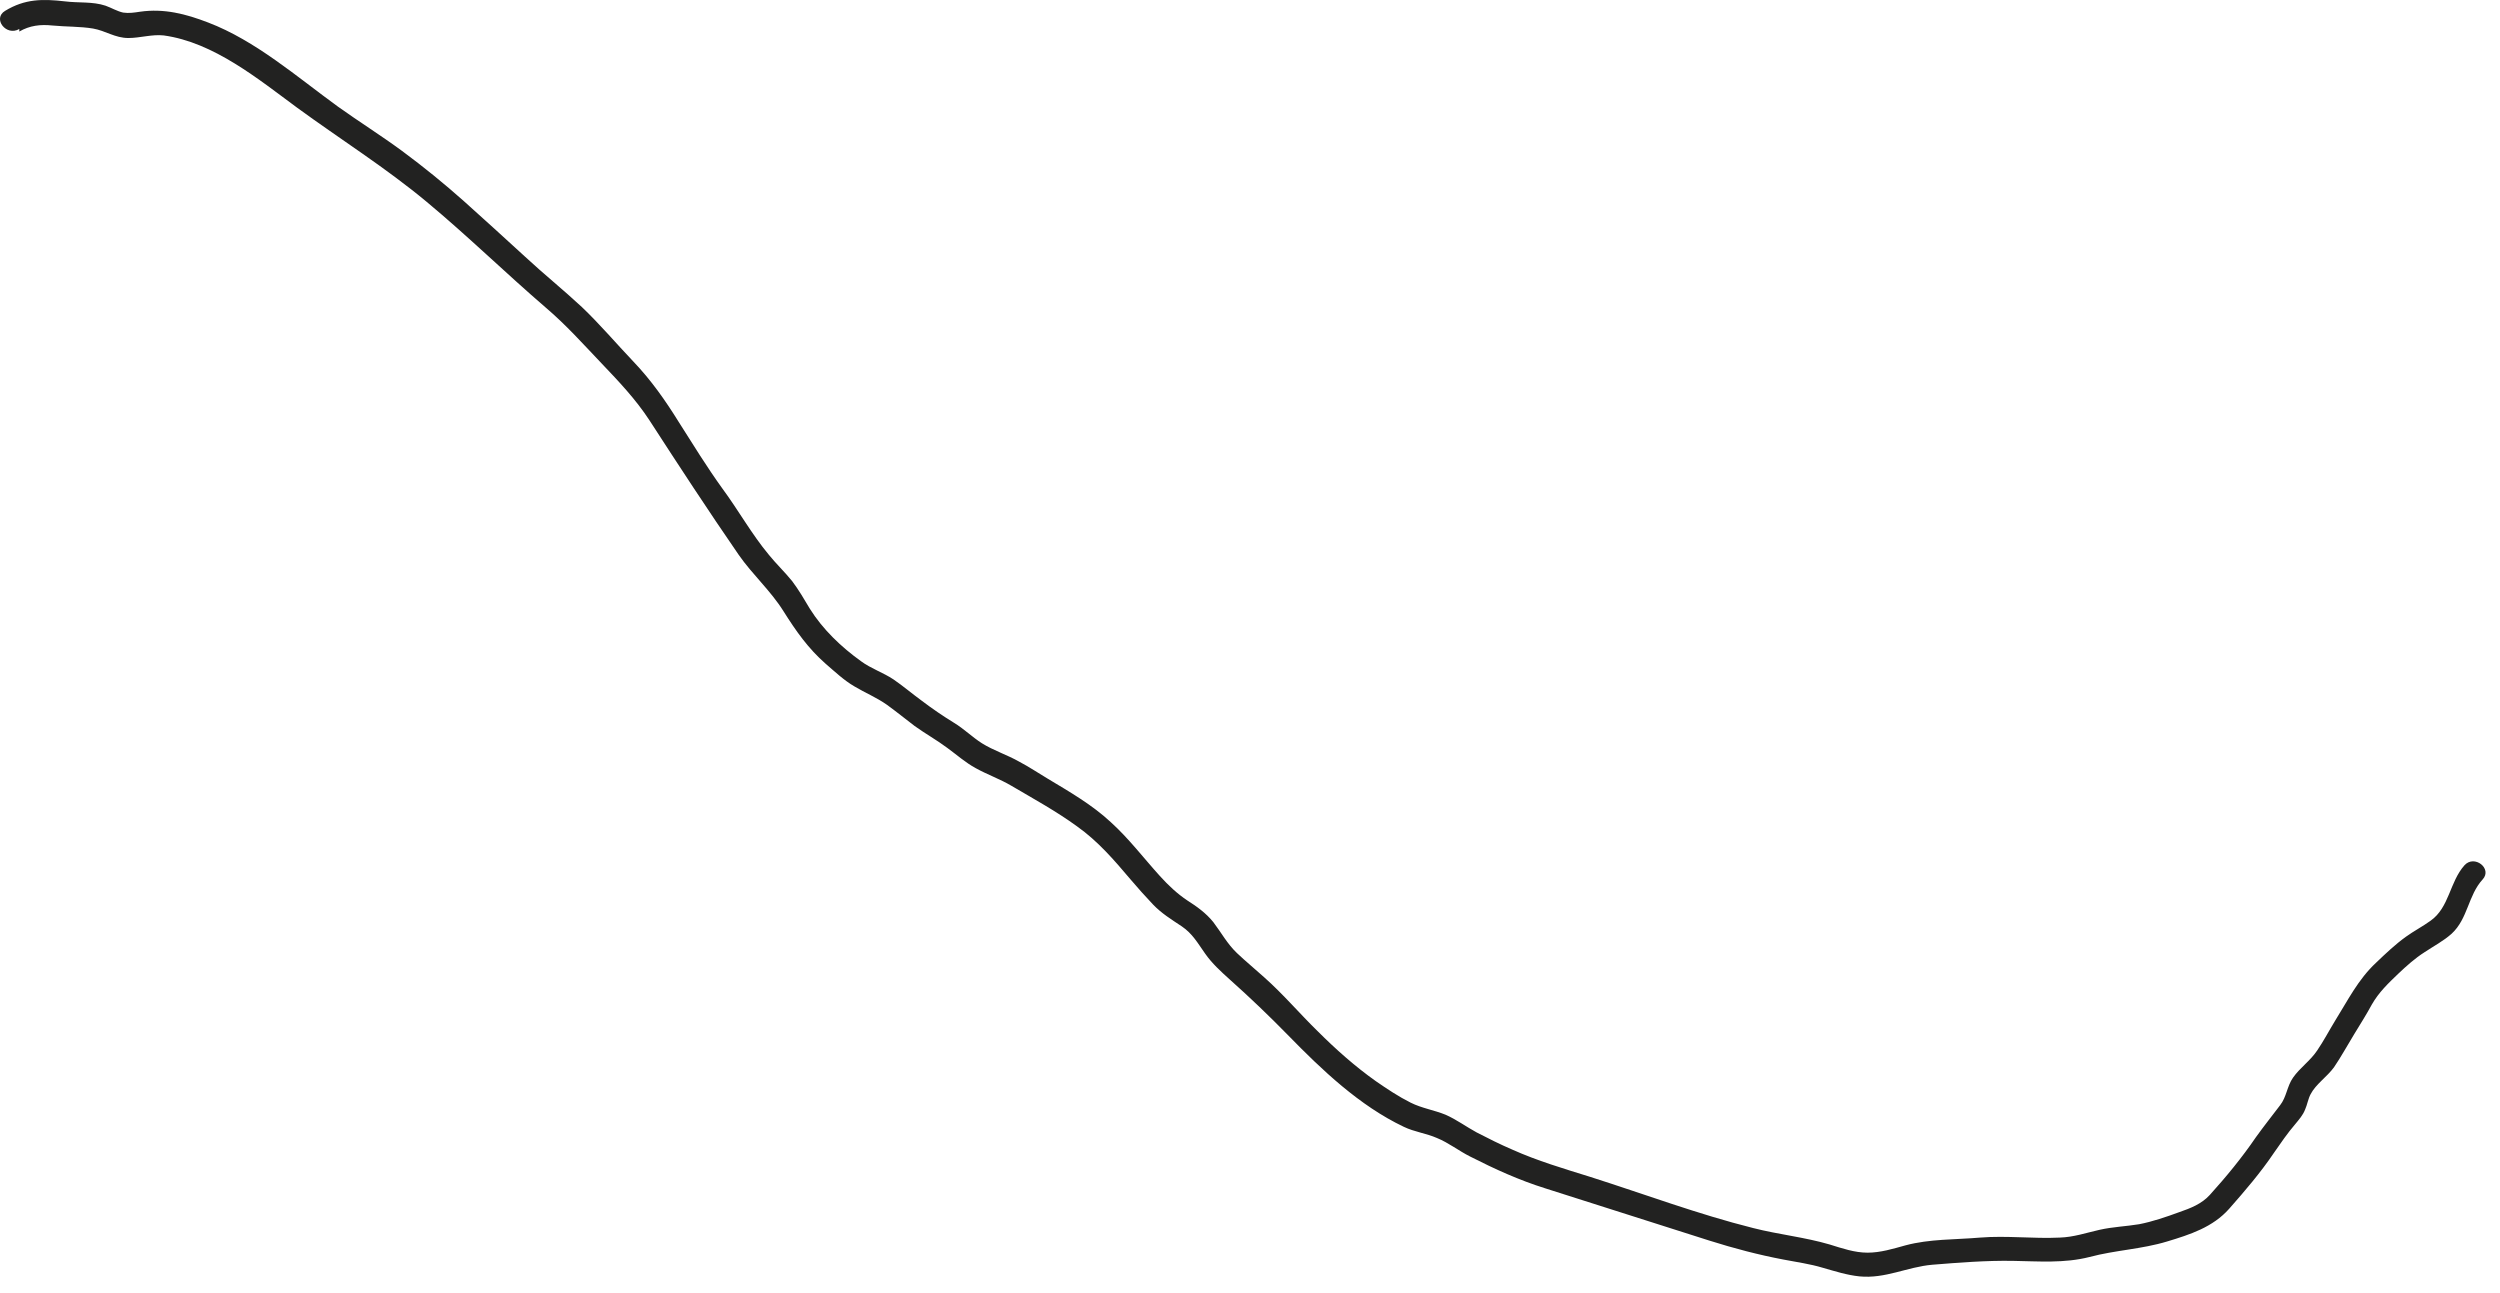 <?xml version="1.0" encoding="utf-8"?>
<svg xmlns="http://www.w3.org/2000/svg" fill="none" height="100%" overflow="visible" preserveAspectRatio="none" style="display: block;" viewBox="0 0 58 30" width="100%">
<path d="M0.448 0.732C0.688 0.592 0.938 0.562 1.218 0.592C1.528 0.622 1.858 0.612 2.158 0.662C2.448 0.712 2.668 0.882 2.978 0.882C3.248 0.882 3.528 0.792 3.798 0.822C4.958 0.982 5.988 1.832 6.898 2.502C7.898 3.232 8.948 3.892 9.898 4.682C10.848 5.472 11.738 6.342 12.668 7.142C13.138 7.542 13.538 7.992 13.958 8.432C14.358 8.852 14.748 9.262 15.068 9.752C15.748 10.802 16.428 11.842 17.138 12.872C17.458 13.332 17.878 13.702 18.178 14.182C18.468 14.642 18.748 15.042 19.158 15.402C19.368 15.582 19.578 15.782 19.818 15.922C20.068 16.072 20.338 16.182 20.578 16.352C20.798 16.512 21.008 16.682 21.218 16.842C21.468 17.022 21.738 17.172 21.978 17.352C22.198 17.512 22.398 17.692 22.638 17.822C22.908 17.972 23.198 18.072 23.468 18.232C23.978 18.532 24.508 18.822 24.988 19.172C25.468 19.512 25.848 19.952 26.228 20.402C26.398 20.602 26.568 20.792 26.748 20.982C26.948 21.192 27.178 21.332 27.418 21.492C27.668 21.662 27.788 21.882 27.958 22.122C28.118 22.352 28.328 22.542 28.528 22.722C28.998 23.142 29.438 23.562 29.878 24.012C30.668 24.822 31.538 25.652 32.568 26.142C32.818 26.262 33.088 26.292 33.338 26.402C33.608 26.512 33.848 26.702 34.108 26.832C34.678 27.122 35.248 27.382 35.858 27.572C37.128 27.972 38.388 28.382 39.658 28.782C40.228 28.962 40.798 29.112 41.378 29.222C41.688 29.282 41.988 29.322 42.288 29.412C42.568 29.492 42.848 29.582 43.138 29.612C43.738 29.672 44.248 29.392 44.828 29.342C45.448 29.292 46.078 29.242 46.698 29.252C47.298 29.262 47.888 29.312 48.478 29.162C49.078 29.002 49.688 28.982 50.278 28.802C50.808 28.642 51.338 28.472 51.718 28.042C52.088 27.622 52.448 27.202 52.758 26.742C52.918 26.512 53.068 26.292 53.248 26.082C53.338 25.972 53.428 25.872 53.478 25.742C53.528 25.632 53.548 25.492 53.608 25.382C53.728 25.152 53.988 24.982 54.148 24.762C54.318 24.512 54.458 24.252 54.618 23.992C54.758 23.762 54.898 23.542 55.028 23.302C55.188 23.022 55.408 22.812 55.638 22.592C55.828 22.412 56.028 22.232 56.248 22.092C56.458 21.952 56.688 21.832 56.878 21.662C57.258 21.312 57.258 20.772 57.598 20.402C57.828 20.152 57.408 19.822 57.178 20.072C56.828 20.462 56.828 21.052 56.388 21.362C56.208 21.492 55.998 21.602 55.818 21.732C55.568 21.912 55.348 22.122 55.128 22.332C54.708 22.722 54.468 23.212 54.168 23.692C54.028 23.922 53.908 24.152 53.758 24.372C53.598 24.612 53.358 24.772 53.198 25.002C53.058 25.202 53.048 25.452 52.898 25.642C52.708 25.892 52.518 26.132 52.338 26.382C52.018 26.852 51.648 27.302 51.268 27.722C51.078 27.932 50.818 28.032 50.558 28.122C50.258 28.232 49.938 28.342 49.628 28.402C49.328 28.452 49.018 28.462 48.708 28.532C48.398 28.602 48.108 28.702 47.788 28.712C47.168 28.742 46.558 28.662 45.938 28.712C45.358 28.762 44.768 28.742 44.208 28.892C43.918 28.972 43.628 29.062 43.328 29.062C43.028 29.062 42.738 28.962 42.448 28.872C41.868 28.702 41.268 28.642 40.678 28.492C39.398 28.172 38.148 27.702 36.888 27.302C36.278 27.112 35.668 26.932 35.088 26.672C34.808 26.552 34.528 26.412 34.258 26.272C34.018 26.142 33.788 25.972 33.538 25.862C33.268 25.752 32.988 25.712 32.728 25.582C32.448 25.442 32.178 25.262 31.918 25.082C31.438 24.742 30.988 24.342 30.568 23.922C30.148 23.512 29.768 23.062 29.328 22.672C29.118 22.482 28.898 22.302 28.698 22.112C28.468 21.892 28.338 21.642 28.148 21.392C27.978 21.182 27.768 21.032 27.548 20.892C27.308 20.732 27.108 20.542 26.908 20.322C26.528 19.902 26.188 19.452 25.768 19.072C25.338 18.672 24.818 18.372 24.318 18.072C24.098 17.942 23.878 17.792 23.648 17.672C23.368 17.512 23.048 17.412 22.778 17.242C22.558 17.102 22.368 16.912 22.138 16.772C21.878 16.612 21.628 16.442 21.378 16.252C21.158 16.092 20.948 15.912 20.728 15.762C20.488 15.602 20.208 15.512 19.978 15.342C19.518 15.012 19.088 14.602 18.788 14.122C18.658 13.902 18.528 13.682 18.378 13.482C18.208 13.272 18.008 13.082 17.838 12.872C17.438 12.392 17.128 11.832 16.758 11.332C16.398 10.832 16.078 10.312 15.748 9.792C15.438 9.292 15.108 8.822 14.698 8.392C14.298 7.972 13.918 7.522 13.498 7.122C13.068 6.722 12.608 6.352 12.178 5.952C11.708 5.522 11.238 5.092 10.768 4.672C10.308 4.262 9.828 3.872 9.328 3.502C8.838 3.142 8.328 2.822 7.838 2.472C6.888 1.782 5.928 0.942 4.828 0.522C4.308 0.322 3.808 0.192 3.248 0.272C3.118 0.292 2.988 0.312 2.858 0.292C2.718 0.262 2.588 0.182 2.448 0.132C2.148 0.032 1.828 0.072 1.508 0.032C0.988 -0.028 0.578 -0.028 0.118 0.252C-0.182 0.432 0.148 0.852 0.448 0.672V0.732Z" fill="#222221" id="Vector"/>
</svg>